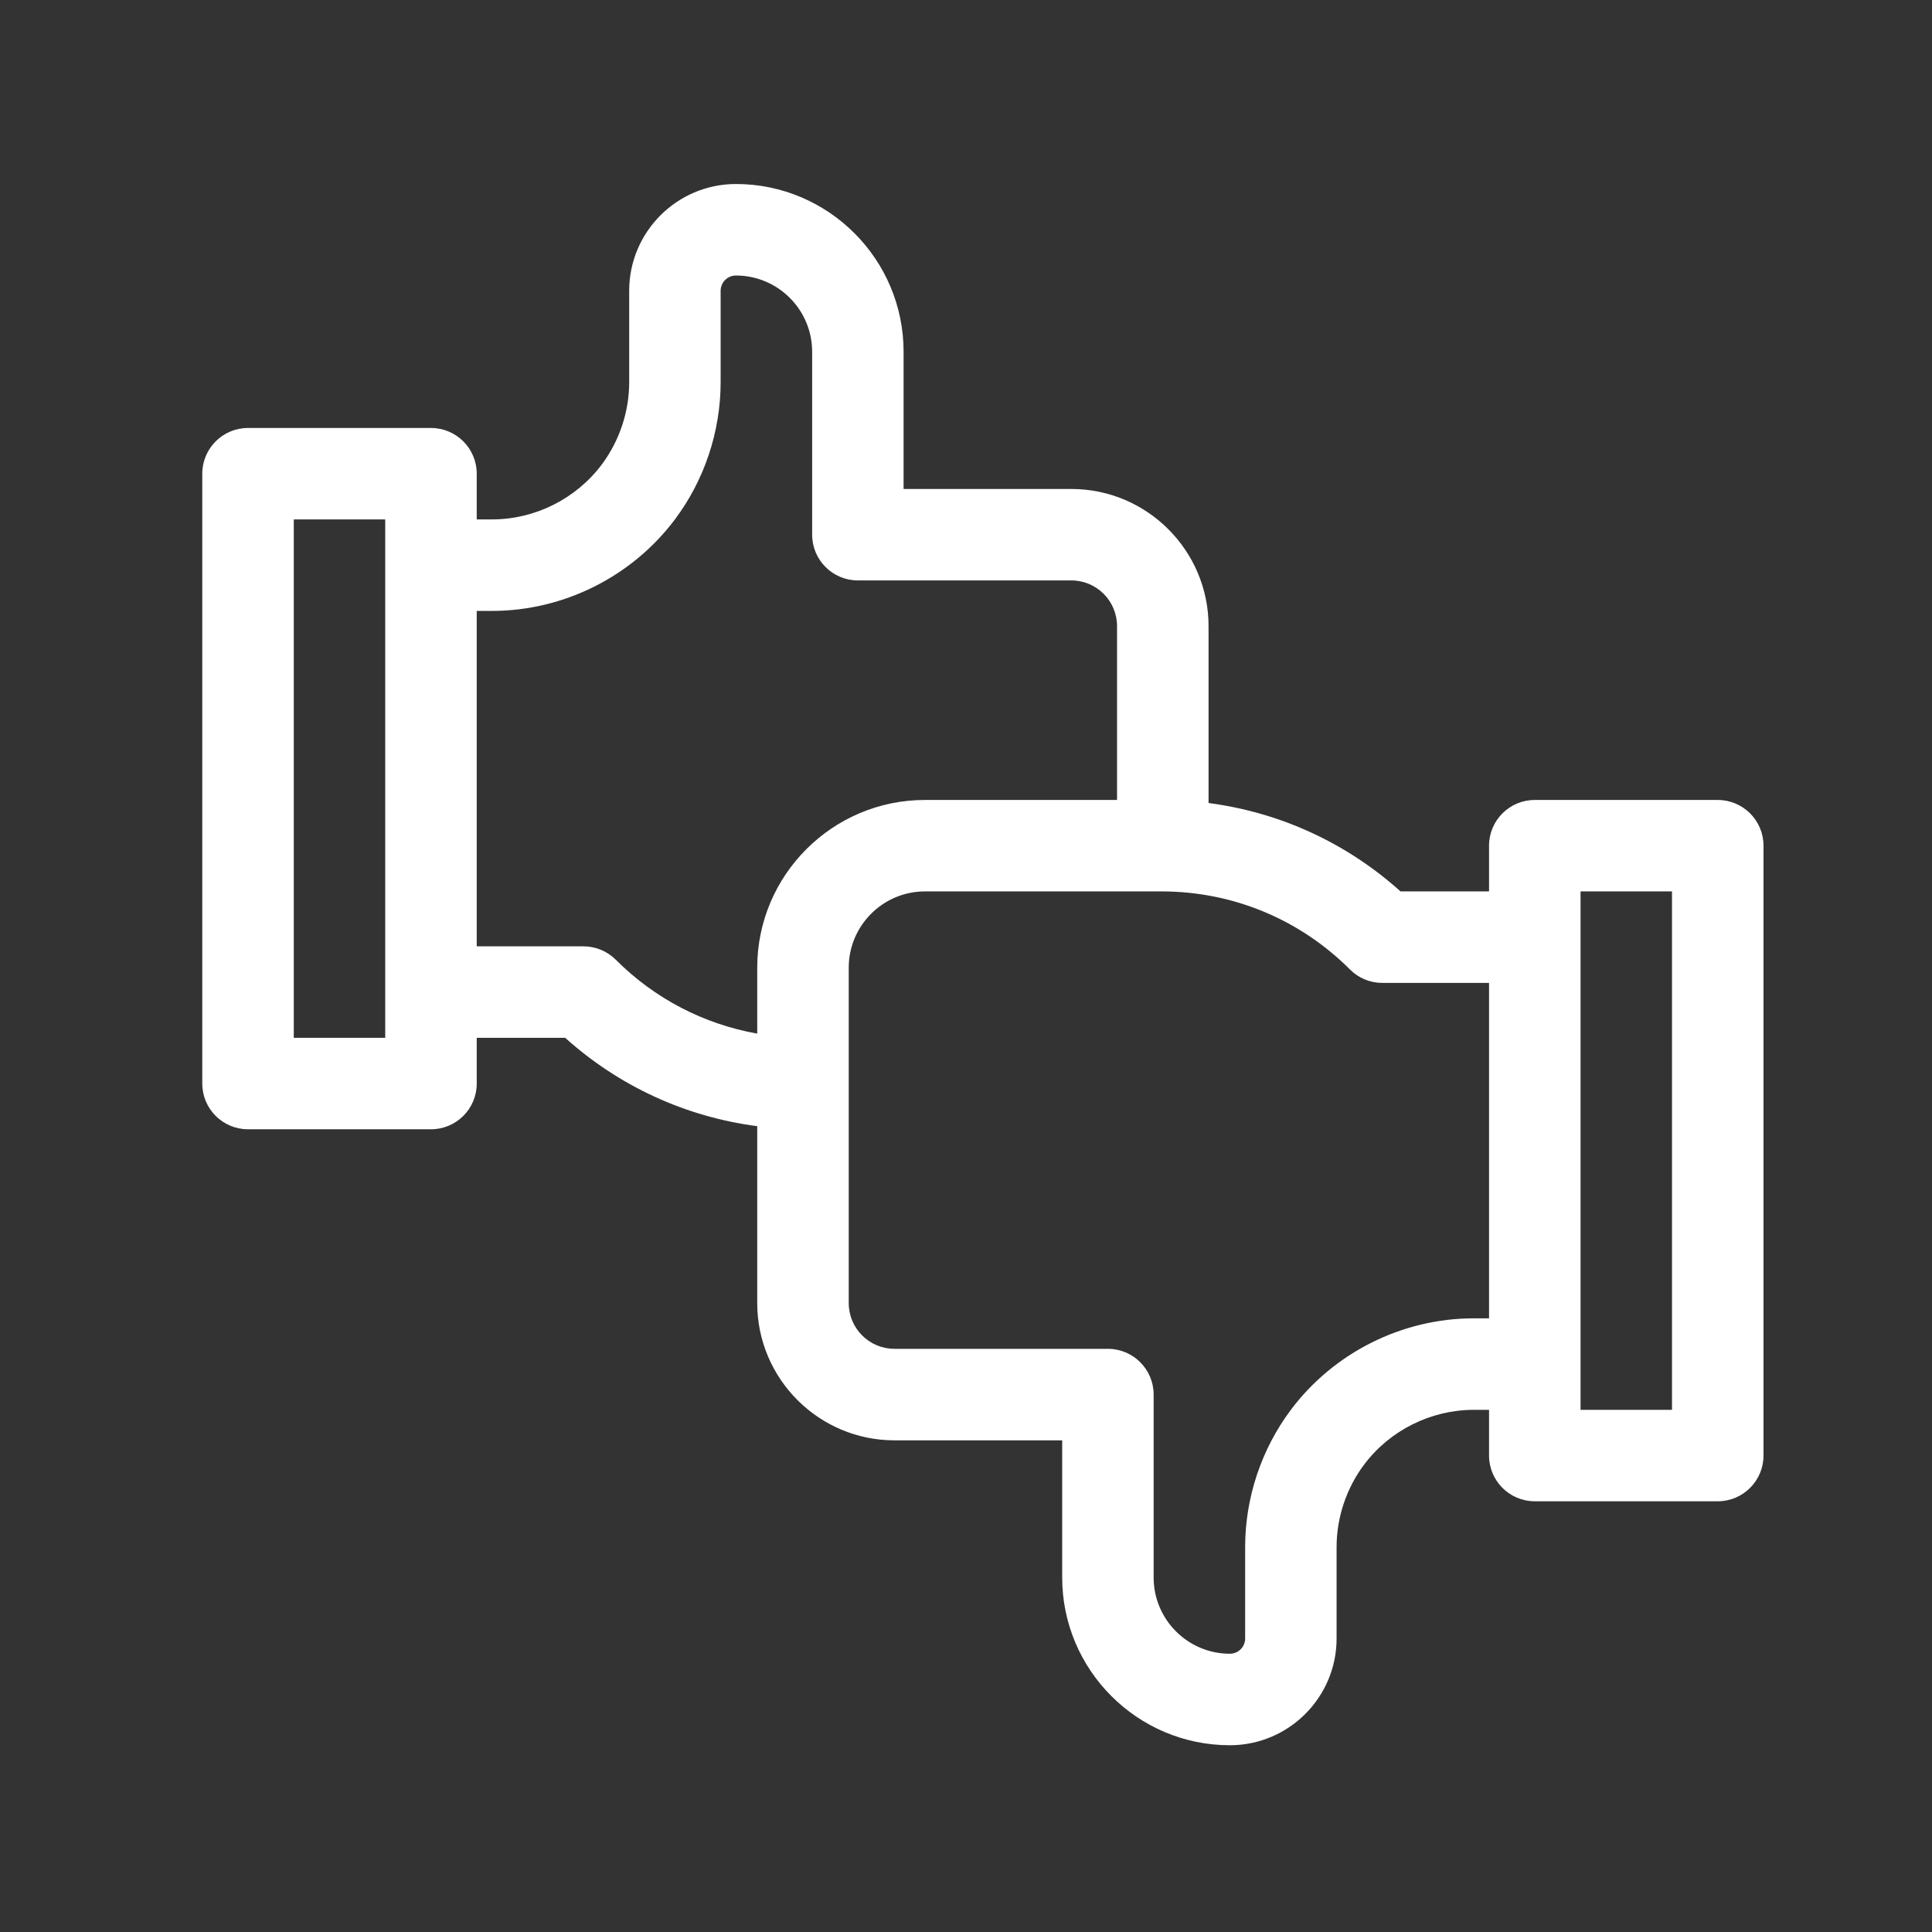 <svg width="33" height="33" viewBox="0 0 33 33" fill="none" xmlns="http://www.w3.org/2000/svg">
<rect x="0" y="0" width="33" height="33" fill="#333333" stroke="none"/>
<path d="M29.34 13.664H26.215C25.784 13.664 25.434 14.014 25.434 14.445V15.226H23.922C22.999 14.396 21.863 13.876 20.643 13.716V10.695C20.643 9.403 19.591 8.352 18.299 8.352H15.434V6.008C15.434 4.428 14.149 3.143 12.57 3.143C11.565 3.143 10.747 3.961 10.747 4.966V6.529C10.747 7.032 10.58 7.532 10.278 7.935C9.838 8.522 9.137 8.872 8.403 8.872H8.143V8.091C8.143 7.66 7.793 7.31 7.361 7.31H4.236C3.805 7.31 3.455 7.66 3.455 8.091V18.508C3.455 18.939 3.805 19.289 4.236 19.289H7.361C7.793 19.289 8.143 18.939 8.143 18.508V17.727H9.654C10.577 18.556 11.713 19.077 12.934 19.236V22.258C12.934 23.55 13.986 24.602 15.278 24.602H18.143V26.945C18.143 28.525 19.428 29.81 21.007 29.81C22.012 29.81 22.83 28.992 22.83 27.987V26.424C22.83 25.921 22.997 25.421 23.299 25.018C23.739 24.431 24.44 24.081 25.174 24.081H25.434V24.862C25.434 25.293 25.784 25.643 26.215 25.643H29.34C29.772 25.643 30.122 25.293 30.122 24.862V14.445C30.122 14.014 29.772 13.664 29.34 13.664ZM6.58 17.727H5.018V8.872H6.58V17.727ZM12.934 16.529V17.655C12.024 17.493 11.185 17.06 10.518 16.393C10.371 16.246 10.173 16.164 9.965 16.164H8.143V10.435H8.403C9.626 10.435 10.794 9.851 11.528 8.872C12.032 8.201 12.309 7.368 12.309 6.529V4.966C12.309 4.823 12.426 4.706 12.57 4.706C13.288 4.706 13.872 5.29 13.872 6.008V9.133C13.872 9.564 14.222 9.914 14.653 9.914H18.299C18.73 9.914 19.08 10.264 19.08 10.695V13.664H15.799C14.219 13.664 12.934 14.949 12.934 16.529ZM25.434 22.518H25.174C23.951 22.518 22.783 23.102 22.049 24.081C21.545 24.752 21.268 25.585 21.268 26.424V27.987C21.268 28.131 21.151 28.247 21.007 28.247C20.289 28.247 19.705 27.663 19.705 26.945V23.82C19.705 23.389 19.355 23.039 18.924 23.039H15.278C14.847 23.039 14.497 22.689 14.497 22.258V16.529C14.497 15.811 15.081 15.226 15.799 15.226H19.839C21.055 15.226 22.199 15.7 23.059 16.56C23.205 16.707 23.404 16.789 23.611 16.789H25.434V22.518ZM28.559 24.081H26.997V15.226H28.559V24.081Z" fill="white"/>
</svg>
